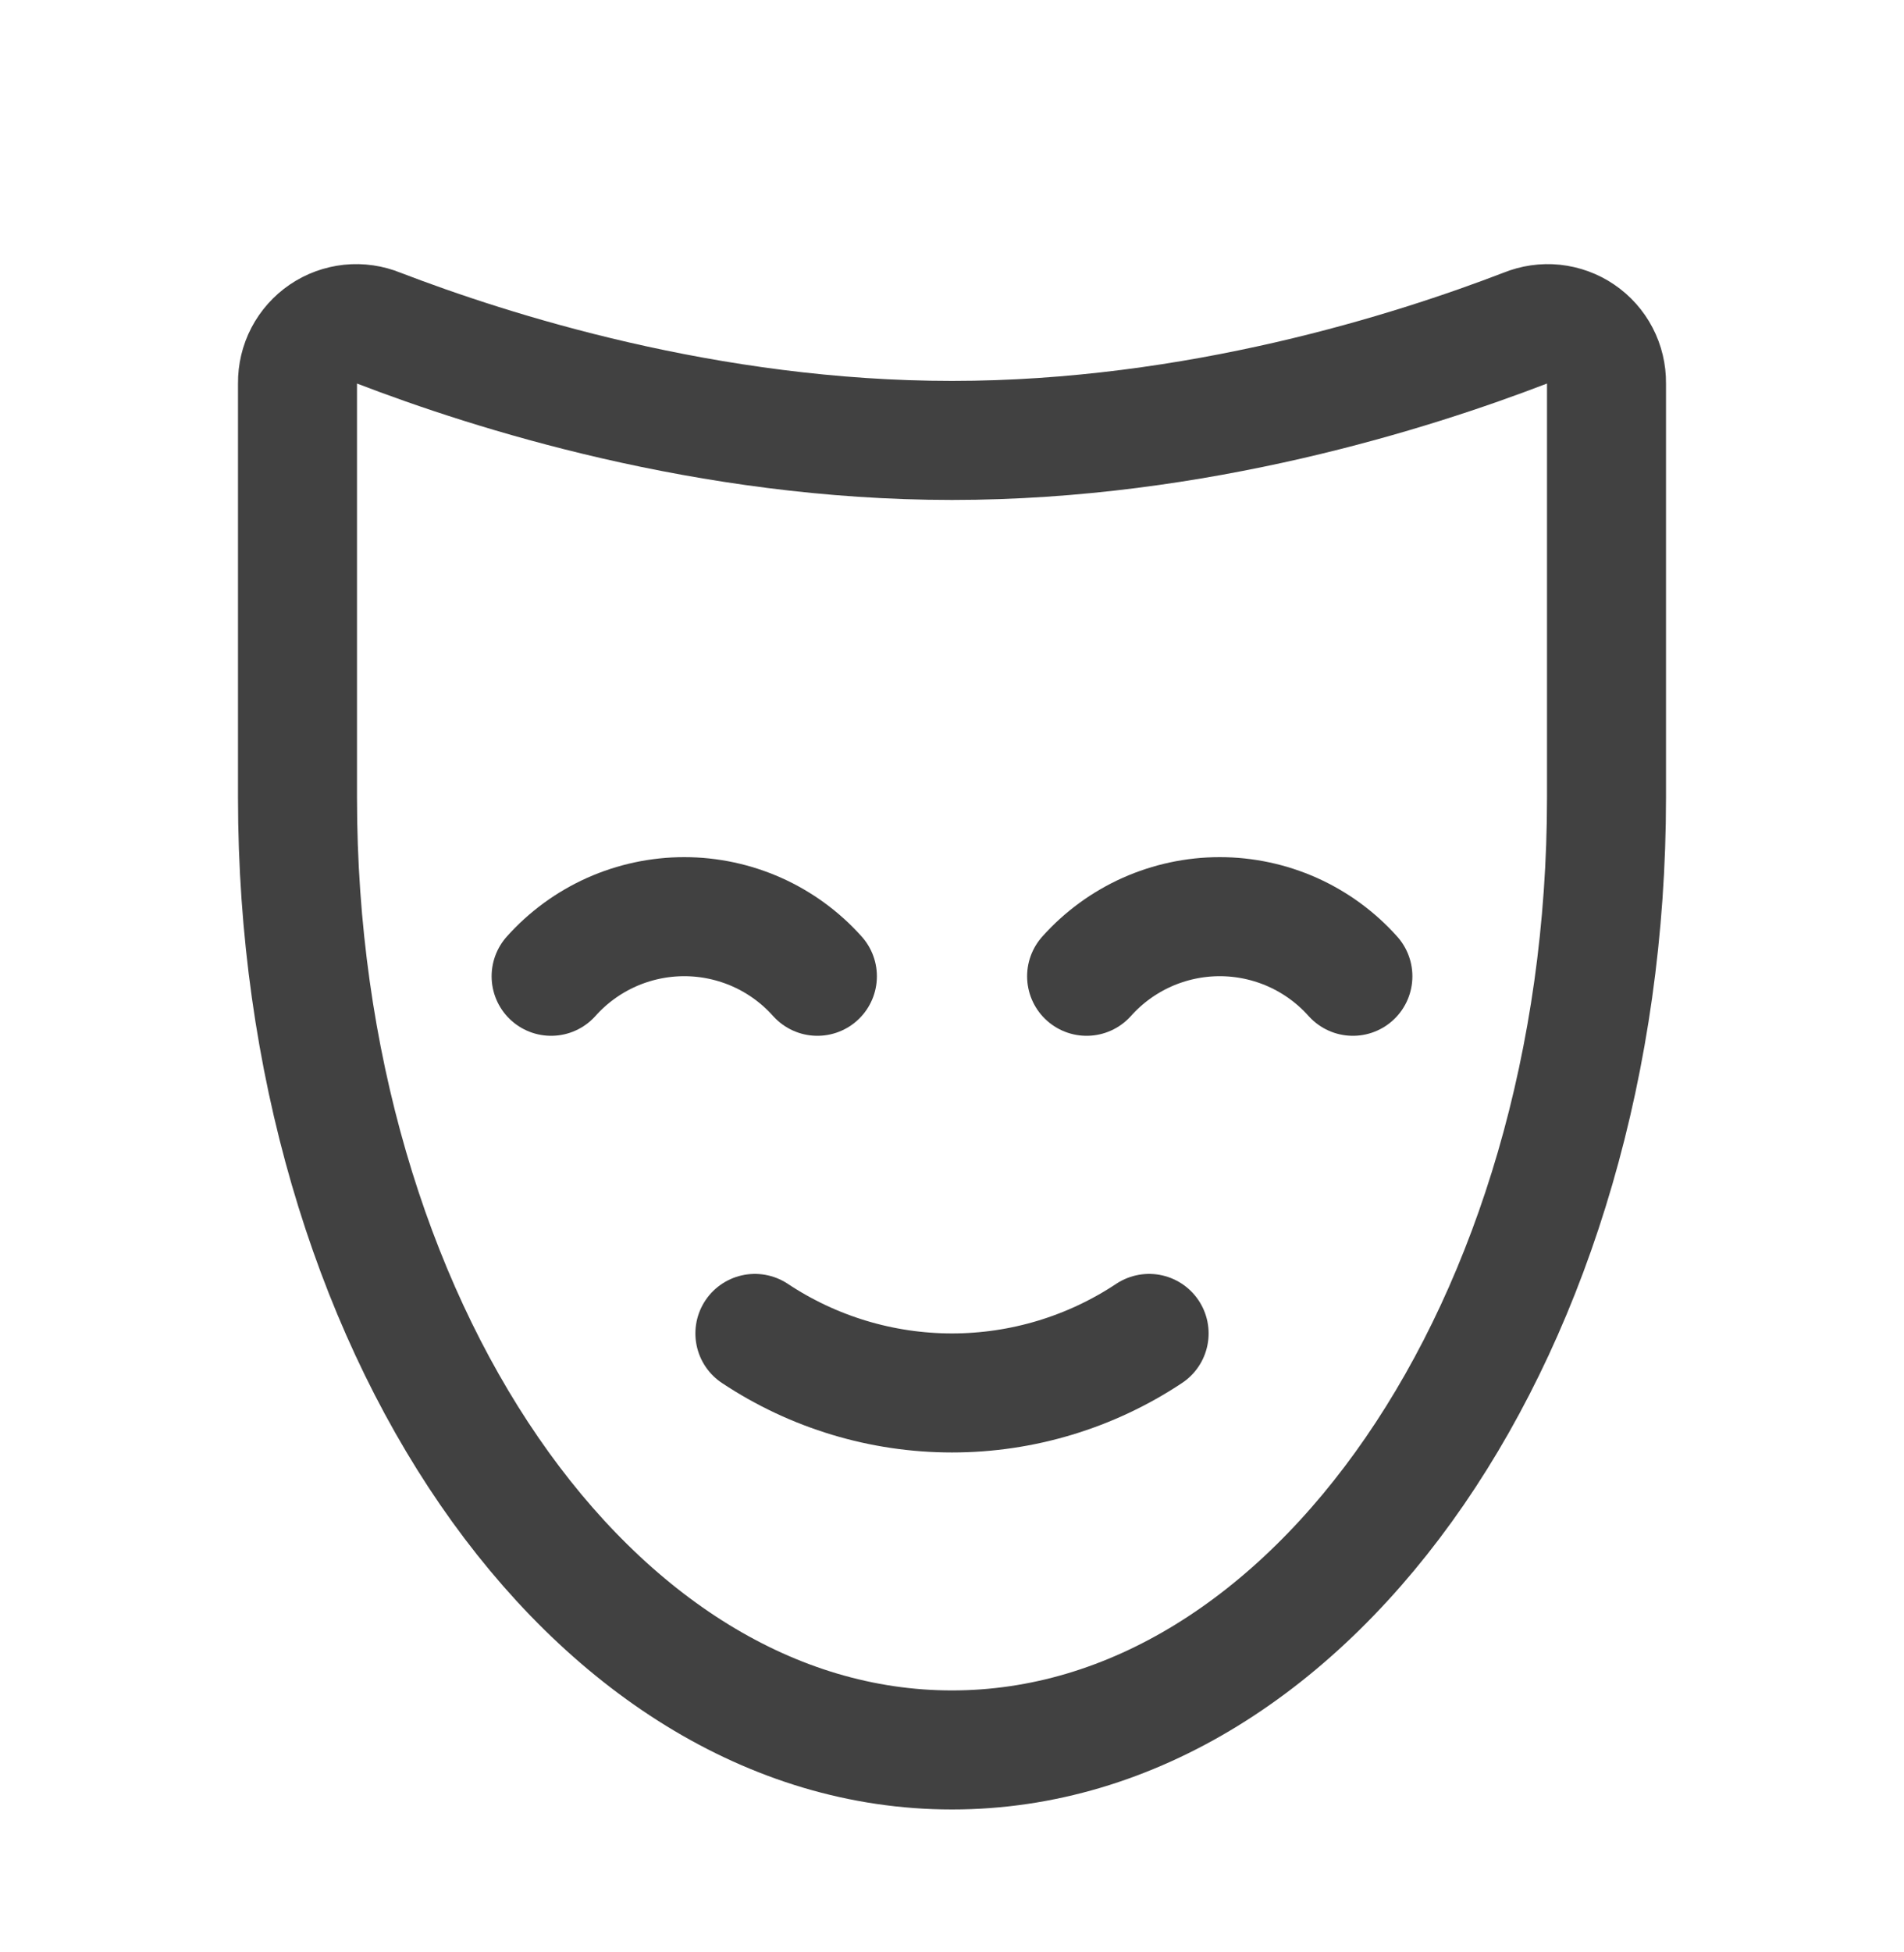 <svg width="40" height="41" viewBox="0 0 40 41" fill="none" xmlns="http://www.w3.org/2000/svg">
<path d="M22.828 20.502C23.18 20.108 23.611 19.793 24.093 19.577C24.575 19.362 25.097 19.25 25.625 19.25C26.153 19.25 26.675 19.362 27.157 19.577C27.639 19.793 28.07 20.108 28.422 20.502M11.578 20.502C11.93 20.108 12.361 19.793 12.843 19.577C13.325 19.362 13.847 19.25 14.375 19.25C14.903 19.25 15.425 19.362 15.907 19.577C16.389 19.793 16.82 20.108 17.172 20.502M24.141 28.002C22.913 28.817 21.473 29.252 20 29.252C18.527 29.252 17.087 28.817 15.859 28.002" stroke="#414141" stroke-width="2.5" stroke-linecap="round" stroke-linejoin="round"/>
<path d="M33.75 8.046C33.752 7.842 33.704 7.64 33.61 7.46C33.516 7.279 33.378 7.125 33.209 7.01C33.04 6.895 32.846 6.825 32.643 6.803C32.44 6.782 32.236 6.812 32.047 6.889C29.688 7.796 25.141 9.249 20 9.249C14.86 9.249 10.313 7.796 7.953 6.889C7.765 6.812 7.56 6.782 7.357 6.803C7.154 6.825 6.96 6.895 6.791 7.01C6.622 7.125 6.485 7.279 6.39 7.46C6.296 7.64 6.248 7.842 6.25 8.046V16.749C6.25 27.796 12.406 36.749 20 36.749C27.594 36.749 33.75 27.796 33.75 16.749V8.046Z" stroke="#414141" stroke-width="2.5" stroke-linecap="round" stroke-linejoin="round"/>
</svg>
